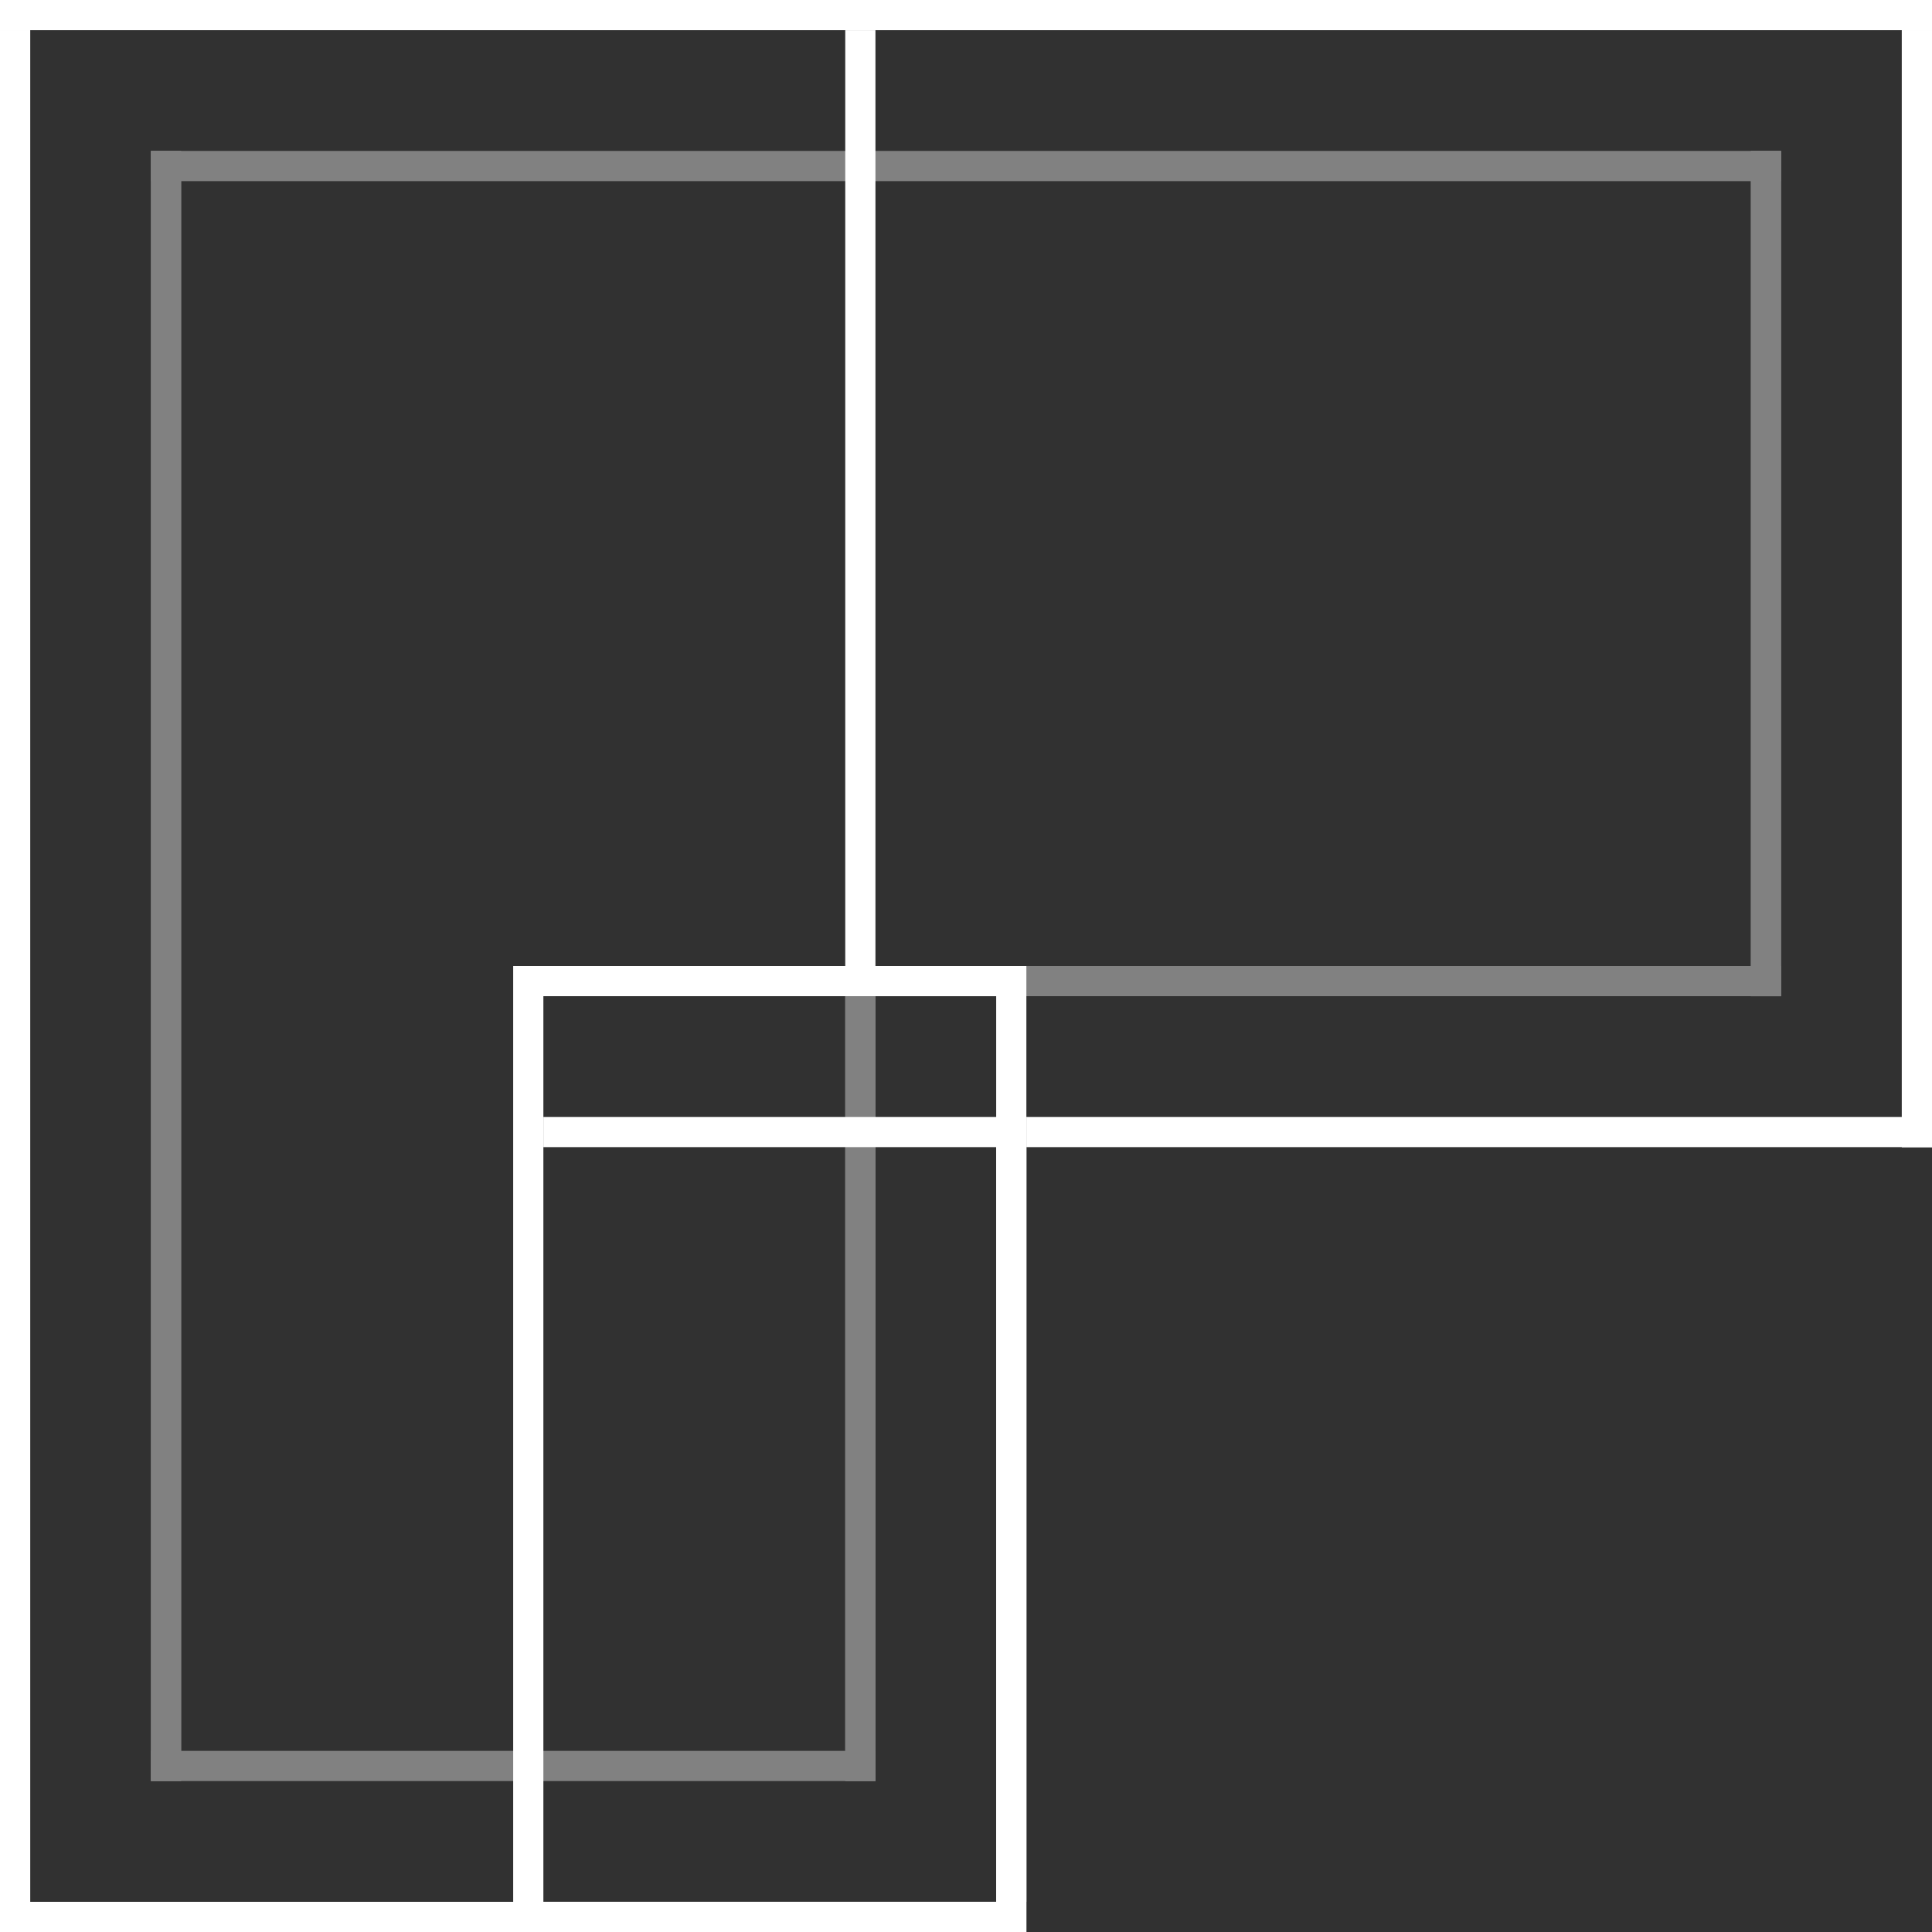 <svg width="64" height="64" viewBox="0 0 64 64" fill="none" xmlns="http://www.w3.org/2000/svg">
<rect x="0" y="0" width="64" height="64" fill="#333333" stroke="none"/>
<g clip-path="url(#clip0_4049_808)">
<rect width="64" height="64" fill="#313131"/>
<rect width="64" height="1" fill="white"/>
<rect y="63" width="34" height="1" fill="white"/>
<rect x="34" y="37" width="30" height="1" fill="white"/>
<rect x="33" y="37" width="1" height="26" fill="white"/>
<rect x="33" y="37" width="1" height="26" fill="white"/>
<rect y="1" width="1" height="63" fill="white"/>
<rect y="1" width="1" height="63" fill="white"/>
<rect x="63" y="1" width="1" height="37" fill="white"/>
<rect x="63" y="1" width="1" height="37" fill="white"/>
<rect x="5" y="5" width="54" height="1" fill="#818181"/>
<rect x="5" y="58" width="24" height="1" fill="#818181"/>
<rect x="28" y="32" width="31" height="1" fill="#818181"/>
<rect x="28" y="33" width="1" height="26" fill="#818181"/>
<rect x="28" y="33" width="1" height="26" fill="#818181"/>
<rect x="5" y="5" width="1" height="54" fill="#818181"/>
<rect x="5" y="5" width="1" height="54" fill="#818181"/>
<rect x="58" y="5" width="1" height="28" fill="#818181"/>
<rect x="58" y="5" width="1" height="28" fill="#818181"/>
<rect x="28" y="1" width="1" height="31" fill="white"/>
<rect x="17.5" y="32.5" width="16" height="31" stroke="white"/>
<rect x="18" y="37" width="15" height="1" fill="white"/>
</g>
<defs>
<clipPath id="clip0_4049_808">
<rect width="64" height="64" fill="white"/>
</clipPath>
</defs>
</svg>
